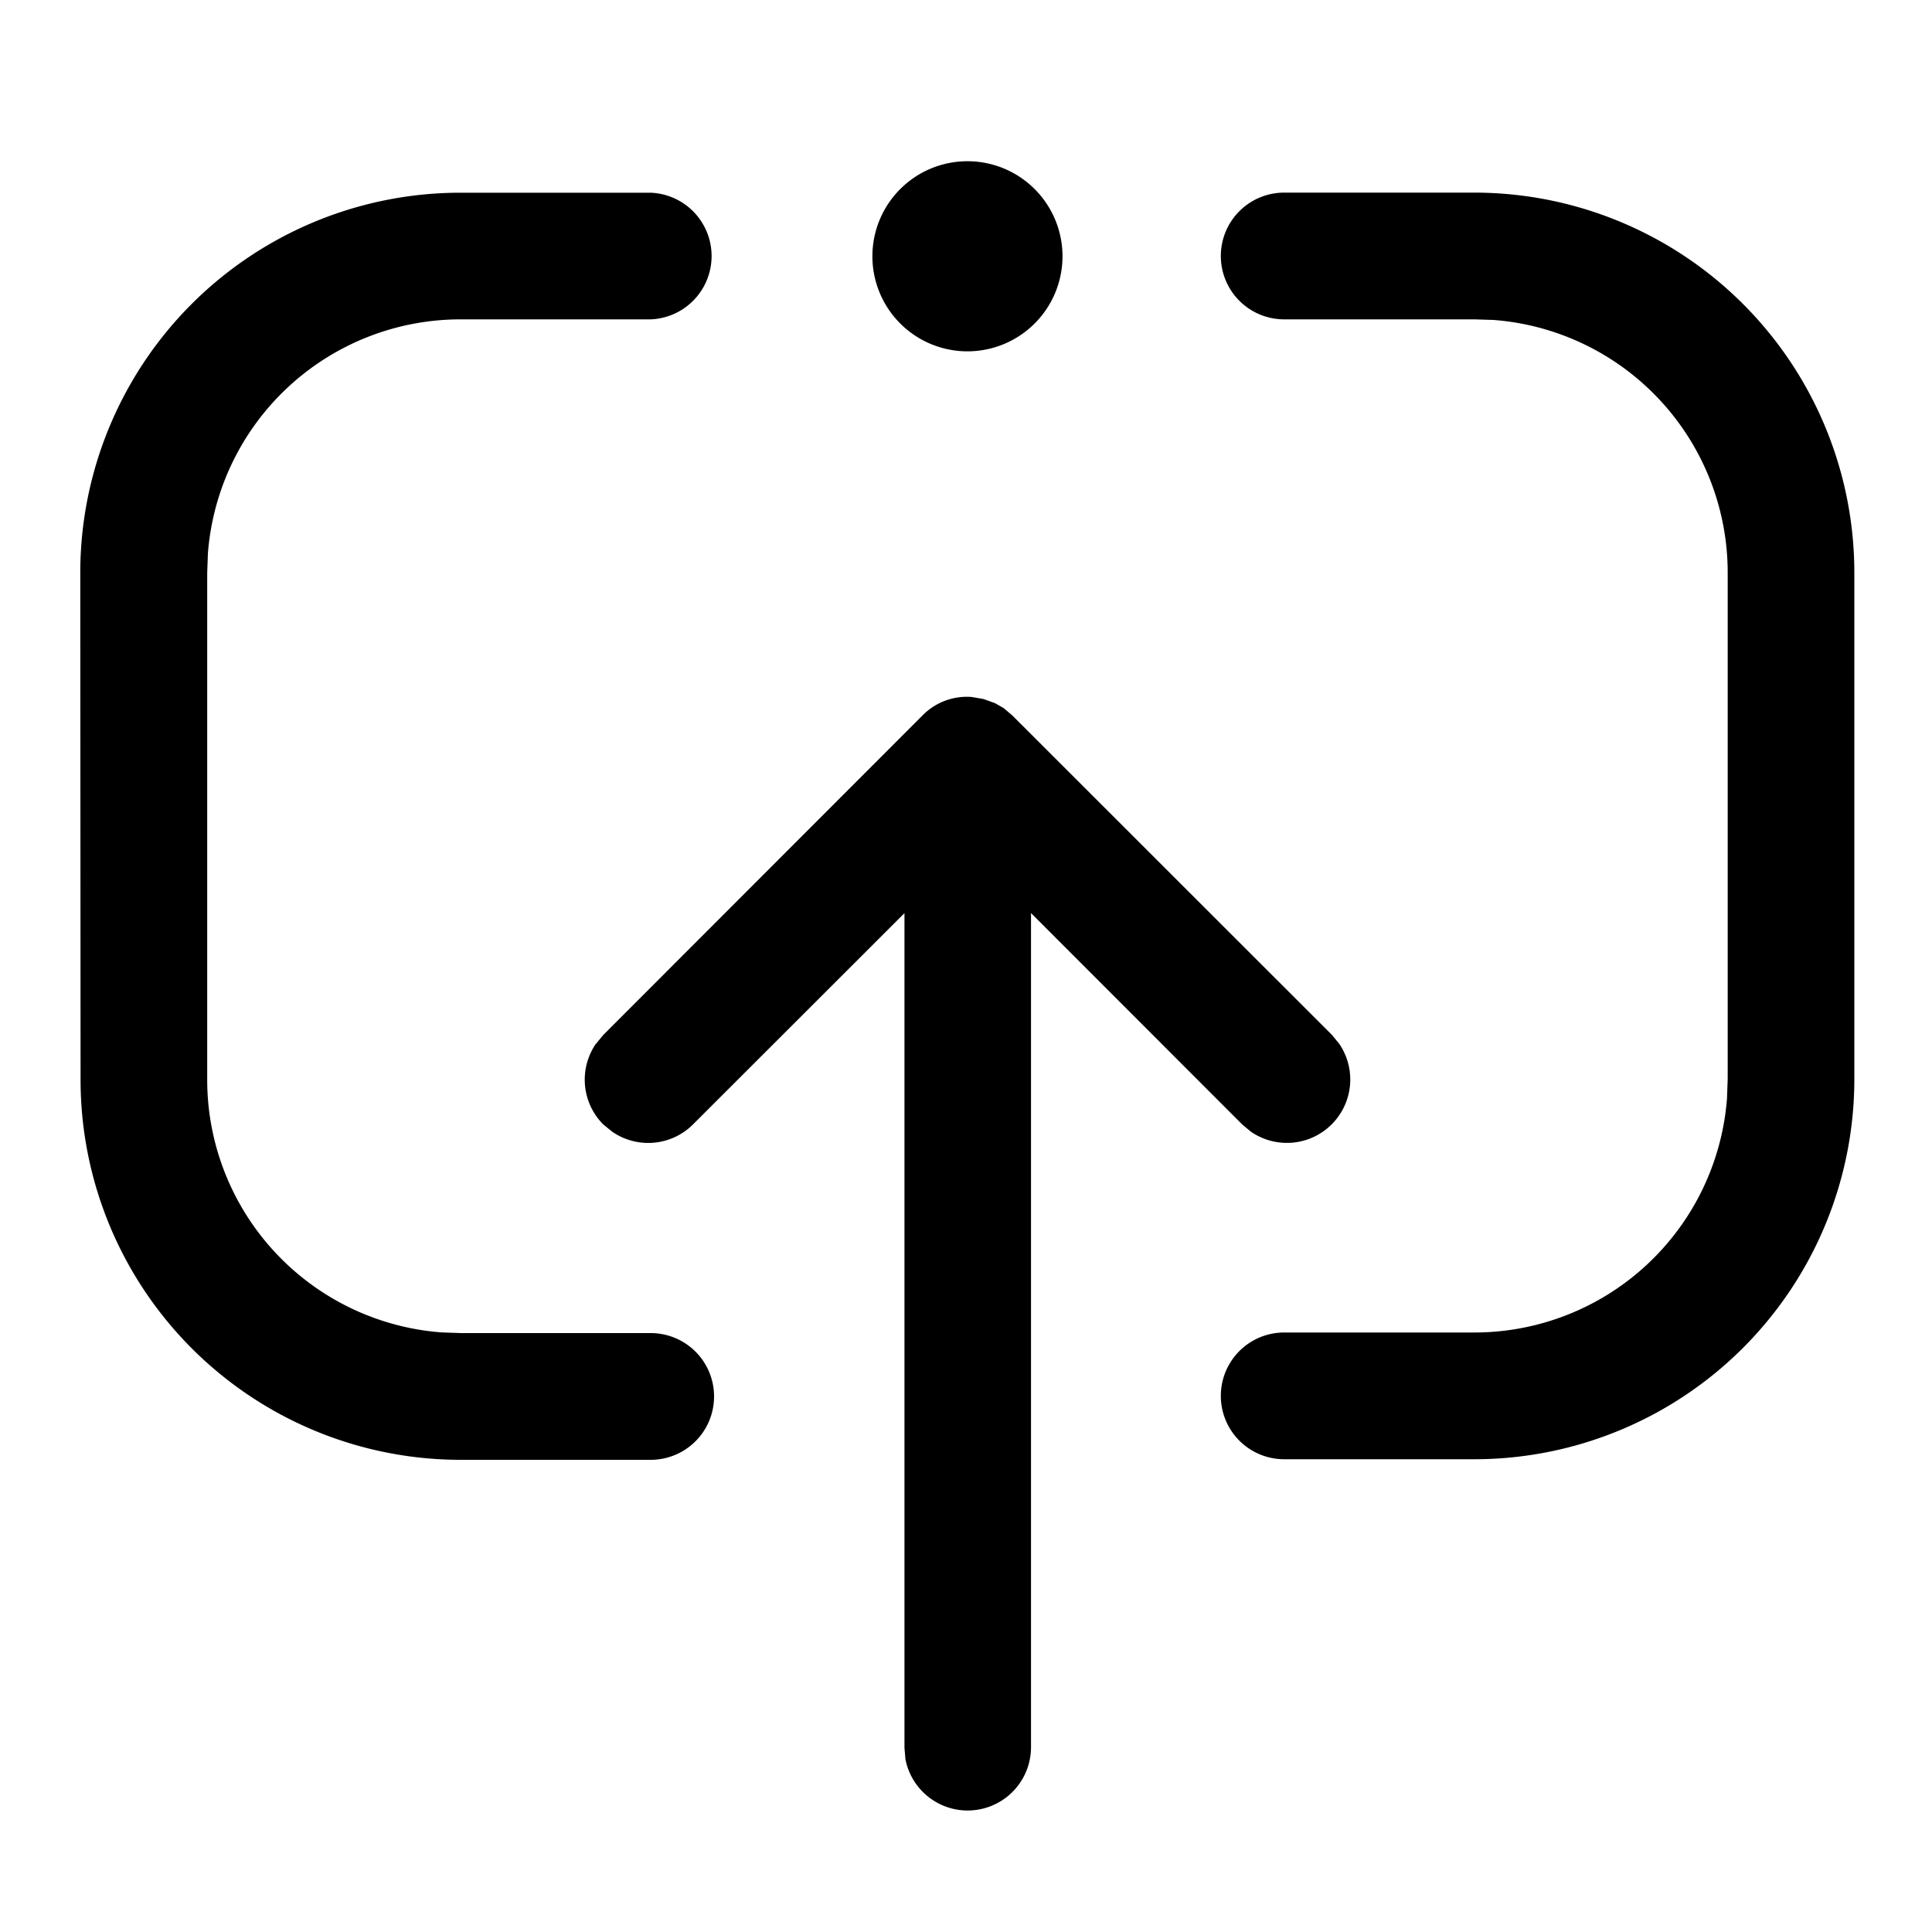 <svg xmlns="http://www.w3.org/2000/svg" xmlns:xlink="http://www.w3.org/1999/xlink" width="20" height="20" viewBox="0 0 20 20"><defs><style>.a{fill:#fff;stroke:#707070;}.b{clip-path:url(#a);}</style><clipPath id="a"><rect class="a" width="20" height="20" transform="translate(1228 275)"/></clipPath></defs><g class="b" transform="translate(-1228 -275)"><path d="M14.952,3.344a.656.656,0,0,1,.656-.656h1.967A3.935,3.935,0,0,1,21.51,6.623V11.87A3.935,3.935,0,0,1,17.575,15.8H15.608a.656.656,0,0,1,0-1.312h1.967a2.623,2.623,0,0,0,2.617-2.426l.007-.2V6.623a2.623,2.623,0,0,0-2.426-2.617L17.575,4H15.608a.656.656,0,0,1-.656-.656ZM8.483,11.5l.076-.092L11.864,8.1a.643.643,0,0,1,.508-.191l.122.021.118.042.092.052.089.076L16.1,11.405l.076.092a.656.656,0,0,1-.913.912l-.09-.075-2.186-2.188v8.641a.656.656,0,0,1-1.3.118l-.01-.118v-8.64L9.488,12.334a.656.656,0,0,1-.837.075l-.092-.075a.656.656,0,0,1-.075-.837Zm2.862-8.153a.984.984,0,1,1,.984.984.984.984,0,0,1-.984-.984Zm-8.2,3.279A3.935,3.935,0,0,1,7.082,2.689H9.05A.656.656,0,0,1,9.05,4H7.082A2.623,2.623,0,0,0,4.466,6.427l-.007.2V11.87a2.623,2.623,0,0,0,2.426,2.617l.2.007H9.05a.656.656,0,1,1,0,1.312H7.082A3.935,3.935,0,0,1,3.148,11.87Z" transform="translate(1225.686 274.306)"/></g></svg>